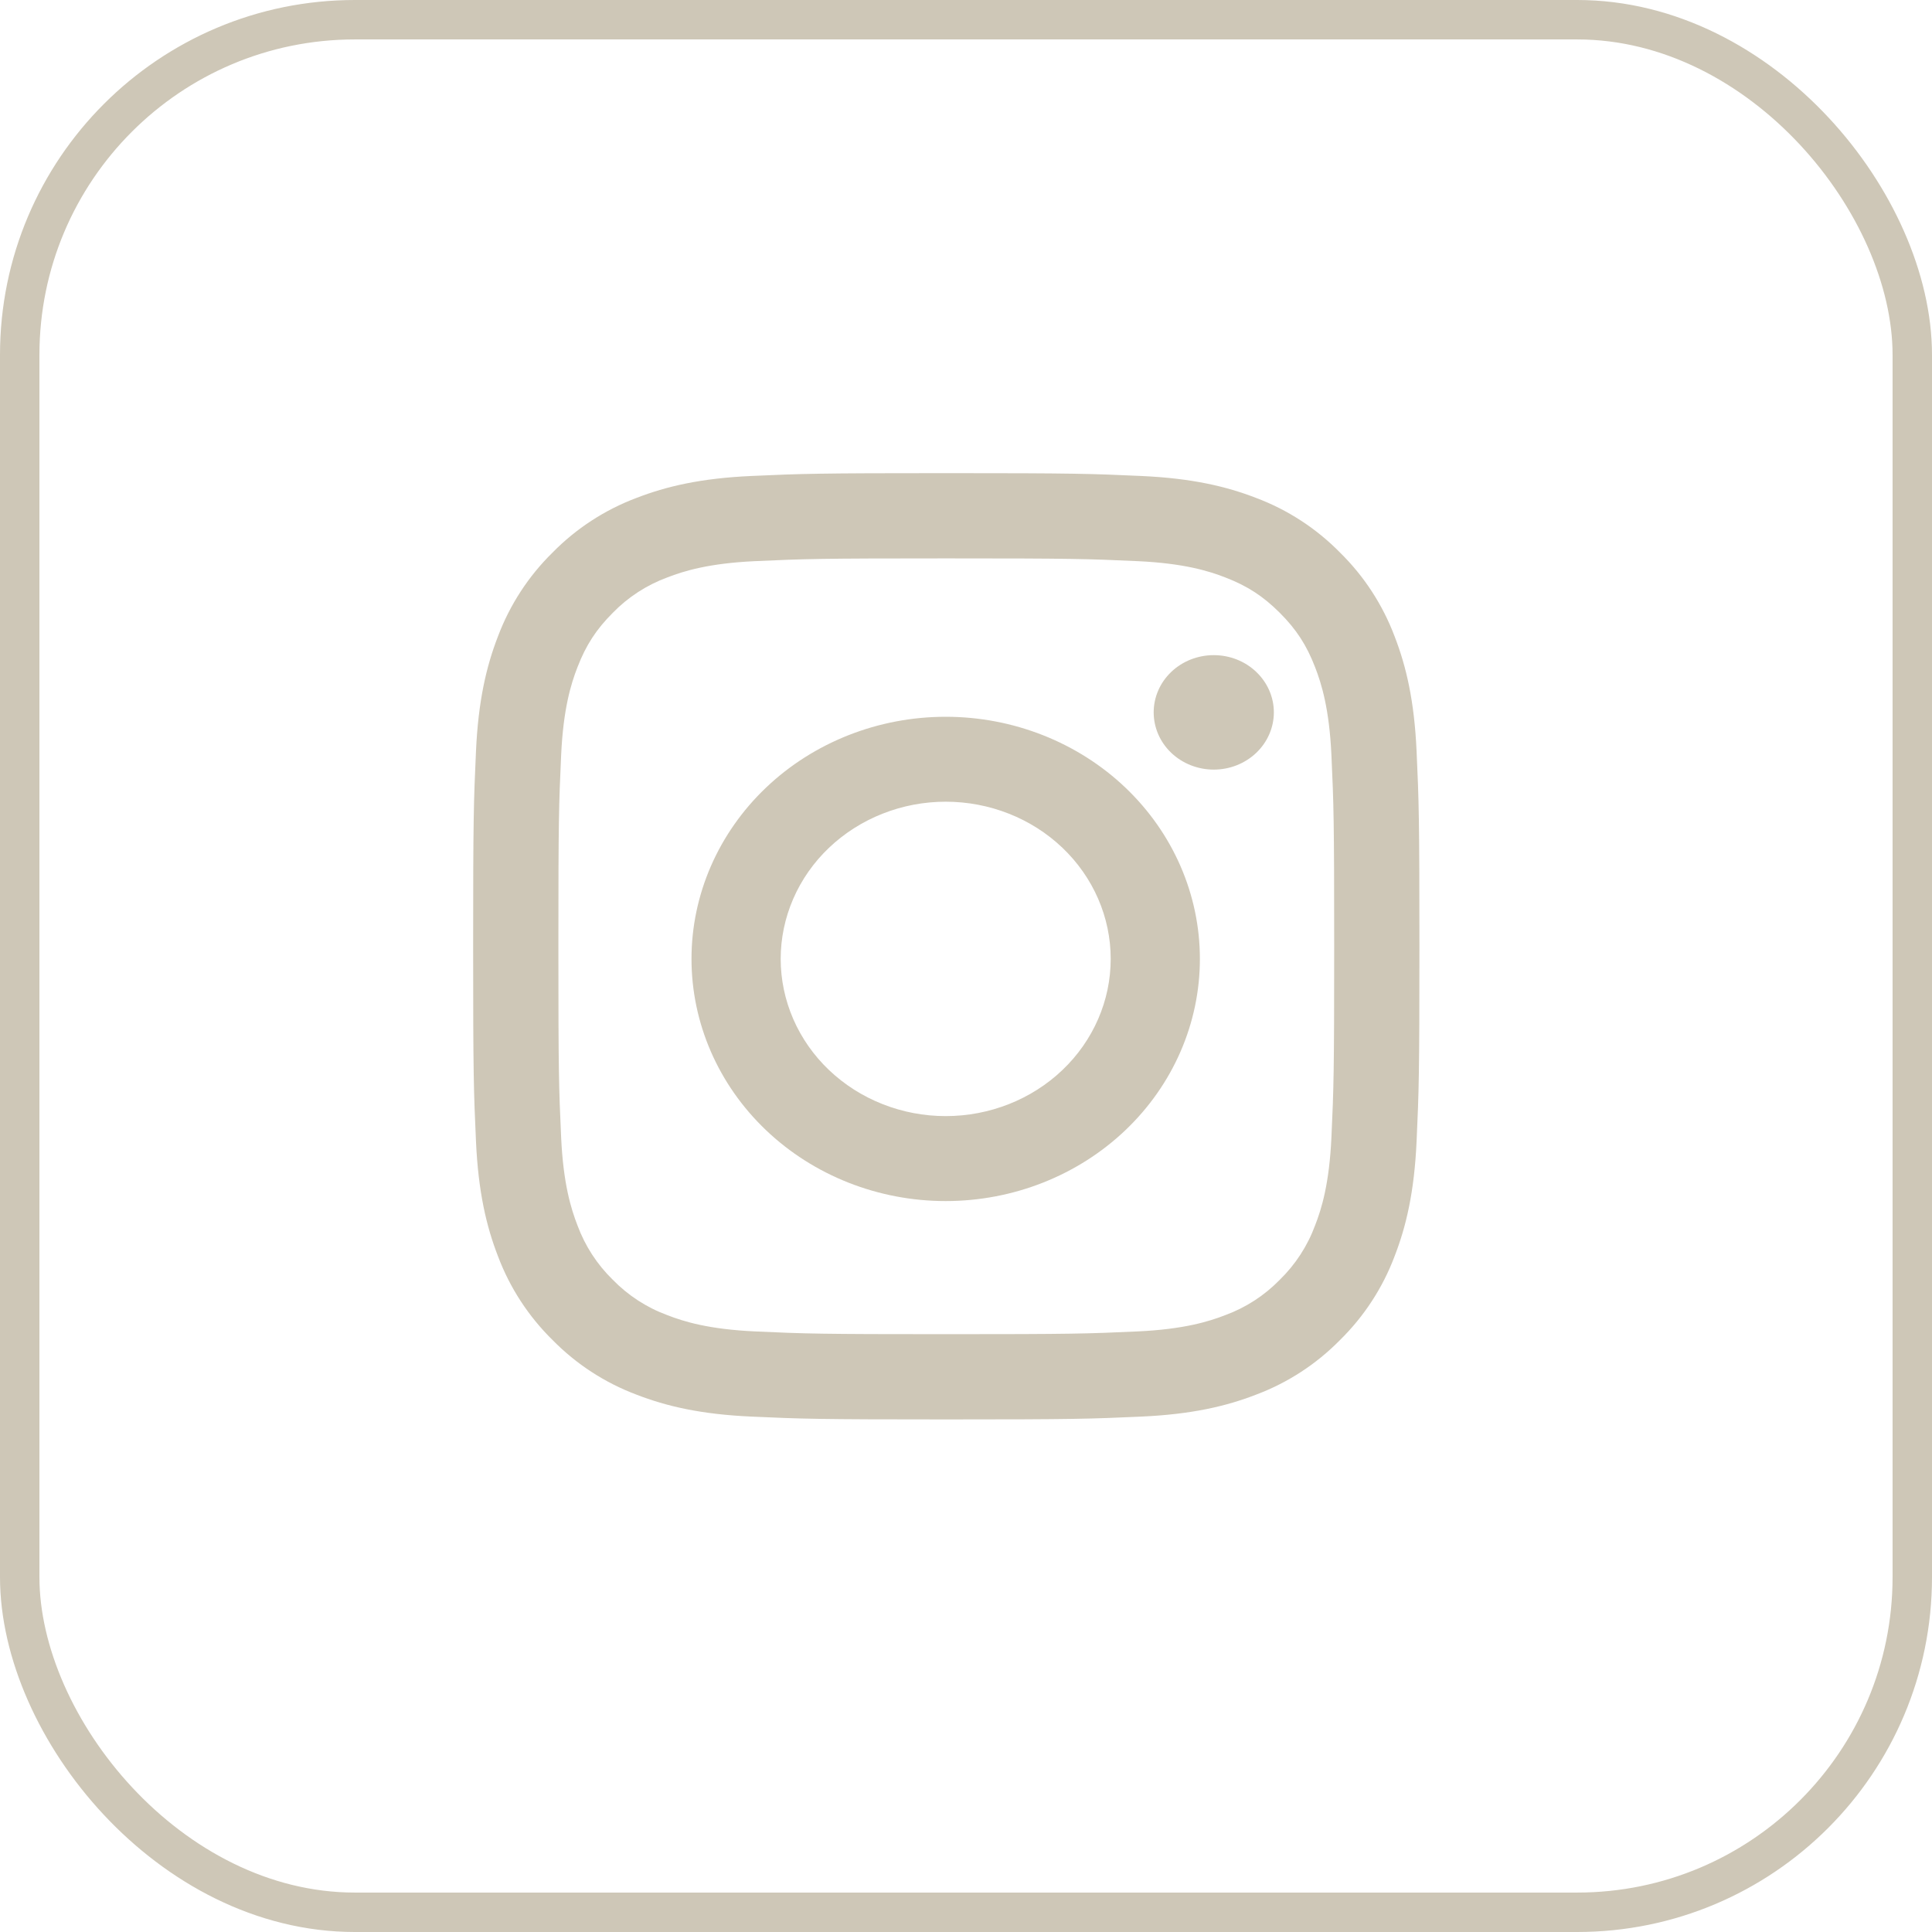 <svg width="49" height="49" viewBox="0 0 49 49" fill="none" xmlns="http://www.w3.org/2000/svg">
<rect x="0.5" y="0.5" width="48" height="48" rx="8.5" stroke="#CEC7B7"/>
<path fill-rule="evenodd" clip-rule="evenodd" d="M24 12C20.741 12 20.333 12.014 19.053 12.072C17.775 12.13 16.902 12.334 16.139 12.63C15.339 12.931 14.614 13.403 14.014 14.014C13.403 14.614 12.931 15.339 12.63 16.139C12.334 16.902 12.13 17.776 12.072 19.054C12.014 20.333 12 20.74 12 24C12 27.26 12.014 27.667 12.072 28.947C12.13 30.225 12.334 31.098 12.63 31.861C12.931 32.661 13.403 33.386 14.014 33.986C14.614 34.597 15.339 35.069 16.139 35.37C16.902 35.666 17.775 35.87 19.053 35.928C20.333 35.986 20.741 36 24 36C27.259 36 27.667 35.986 28.947 35.928C30.225 35.87 31.098 35.666 31.861 35.37C32.661 35.069 33.386 34.597 33.986 33.986C34.597 33.386 35.069 32.661 35.37 31.861C35.666 31.098 35.87 30.225 35.928 28.947C35.986 27.667 36 27.259 36 24C36 20.741 35.986 20.333 35.928 19.053C35.87 17.775 35.666 16.902 35.37 16.139C35.068 15.338 34.596 14.613 33.986 14.014C33.386 13.403 32.661 12.931 31.861 12.63C31.098 12.334 30.224 12.13 28.946 12.072C27.667 12.014 27.26 12 24 12ZM24 14.162C27.204 14.162 27.584 14.174 28.85 14.232C30.019 14.286 30.654 14.48 31.078 14.646C31.638 14.862 32.038 15.123 32.458 15.542C32.878 15.962 33.138 16.362 33.354 16.922C33.519 17.346 33.714 17.981 33.768 19.15C33.826 20.416 33.838 20.796 33.838 24C33.838 27.204 33.826 27.584 33.768 28.85C33.714 30.019 33.52 30.654 33.354 31.078C33.162 31.599 32.856 32.07 32.458 32.458C32.071 32.856 31.599 33.162 31.078 33.354C30.654 33.519 30.019 33.714 28.85 33.768C27.584 33.826 27.205 33.838 24 33.838C20.795 33.838 20.416 33.826 19.15 33.768C17.981 33.714 17.346 33.52 16.922 33.354C16.401 33.162 15.93 32.856 15.542 32.458C15.144 32.07 14.838 31.599 14.646 31.078C14.481 30.654 14.286 30.019 14.232 28.85C14.174 27.584 14.162 27.204 14.162 24C14.162 20.796 14.174 20.416 14.232 19.15C14.286 17.981 14.48 17.346 14.646 16.922C14.862 16.362 15.123 15.962 15.542 15.542C15.93 15.144 16.401 14.838 16.922 14.646C17.346 14.481 17.981 14.286 19.15 14.232C20.416 14.174 20.796 14.162 24 14.162Z" fill="#CEC7B7"/>
<path fill-rule="evenodd" clip-rule="evenodd" d="M23.985 28.307C23.436 28.307 22.892 28.204 22.384 28.003C21.876 27.803 21.415 27.509 21.026 27.139C20.637 26.769 20.329 26.329 20.119 25.846C19.909 25.362 19.8 24.844 19.8 24.32C19.8 23.797 19.909 23.278 20.119 22.794C20.329 22.311 20.637 21.871 21.026 21.501C21.415 21.131 21.876 20.837 22.384 20.637C22.892 20.436 23.436 20.333 23.985 20.333C25.095 20.333 26.16 20.753 26.945 21.501C27.729 22.249 28.17 23.263 28.17 24.32C28.17 25.378 27.729 26.392 26.945 27.139C26.16 27.887 25.095 28.307 23.985 28.307ZM23.985 18.179C22.276 18.179 20.636 18.826 19.427 19.977C18.218 21.129 17.538 22.691 17.538 24.32C17.538 25.949 18.218 27.511 19.427 28.663C20.636 29.815 22.276 30.462 23.985 30.462C25.695 30.462 27.335 29.815 28.544 28.663C29.753 27.511 30.432 25.949 30.432 24.32C30.432 22.691 29.753 21.129 28.544 19.977C27.335 18.826 25.695 18.179 23.985 18.179ZM32.308 18.067C32.308 18.452 32.147 18.822 31.861 19.094C31.576 19.366 31.188 19.519 30.784 19.519C30.38 19.519 29.992 19.366 29.706 19.094C29.42 18.822 29.26 18.452 29.26 18.067C29.26 17.682 29.42 17.313 29.706 17.041C29.992 16.768 30.38 16.616 30.784 16.616C31.188 16.616 31.576 16.768 31.861 17.041C32.147 17.313 32.308 17.682 32.308 18.067Z" fill="#CEC7B7"/>
</svg>
